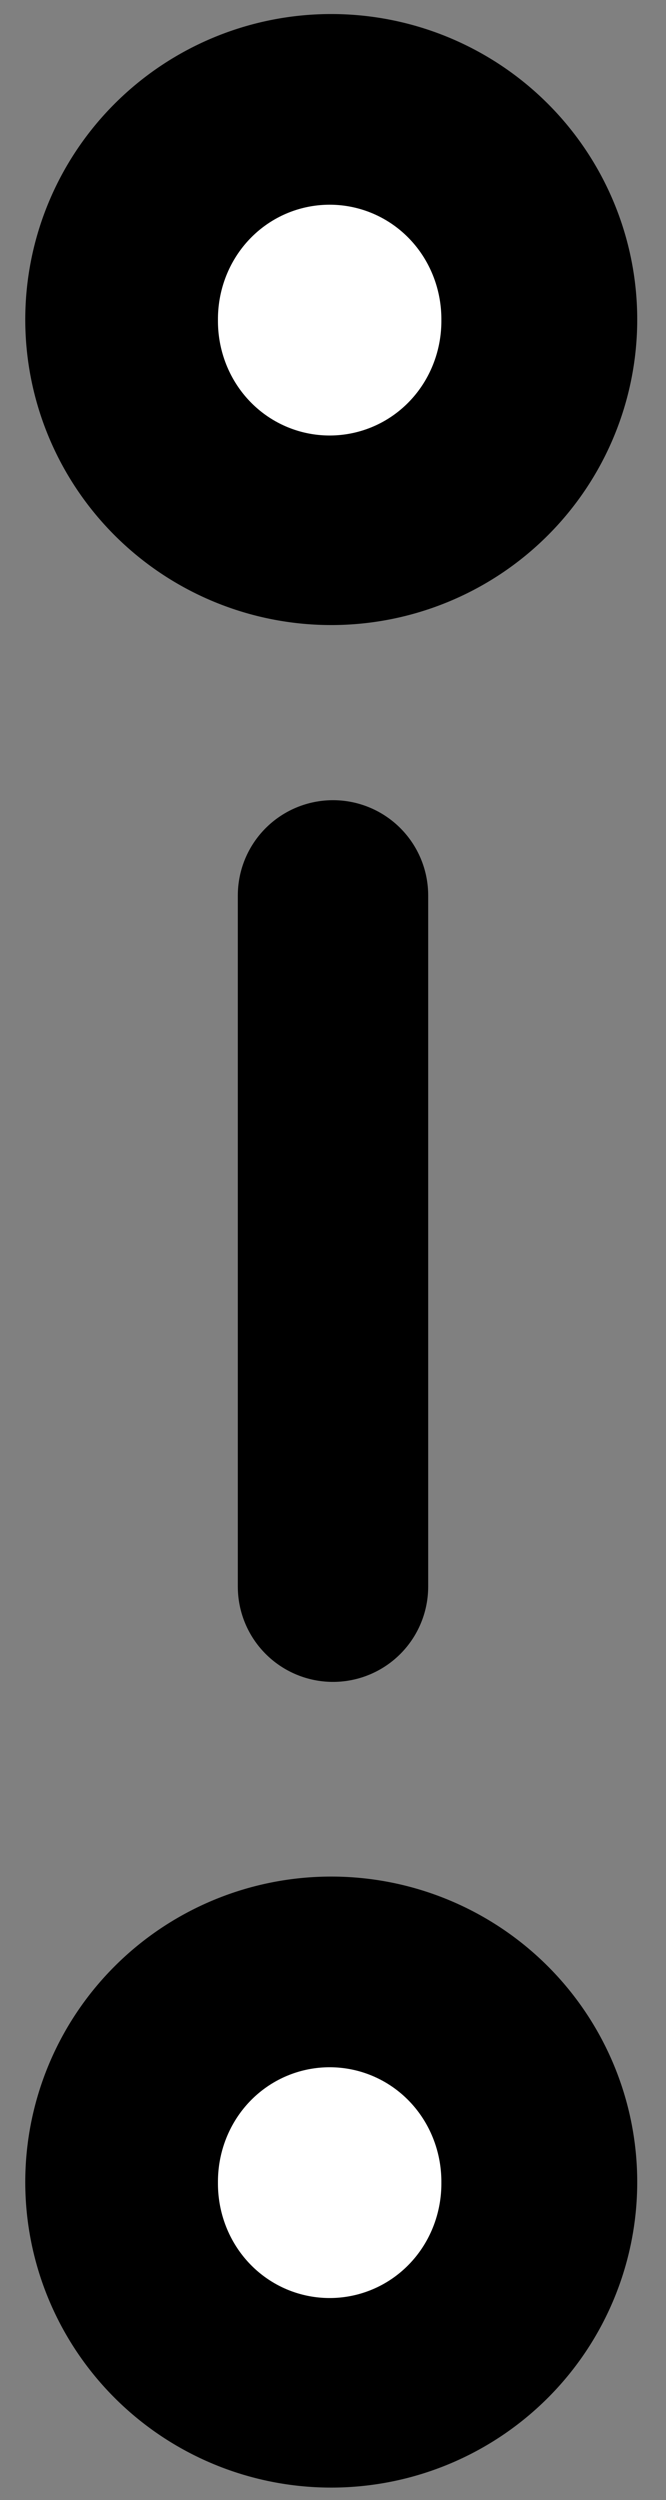 <?xml version="1.0" encoding="UTF-8" standalone="no"?>
<!-- Created with Inkscape (http://www.inkscape.org/) -->
<svg
   xmlns:dc="http://purl.org/dc/elements/1.1/"
   xmlns:cc="http://creativecommons.org/ns#"
   xmlns:rdf="http://www.w3.org/1999/02/22-rdf-syntax-ns#"
   xmlns:svg="http://www.w3.org/2000/svg"
   xmlns="http://www.w3.org/2000/svg"
   xmlns:sodipodi="http://sodipodi.sourceforge.net/DTD/sodipodi-0.dtd"
   xmlns:inkscape="http://www.inkscape.org/namespaces/inkscape"
   width="40"
   height="150"
   id="svg3148"
   sodipodi:version="0.32"
   inkscape:version="0.46"
   version="1.0"
   sodipodi:docname="UniverseGlyph34.svg"
   inkscape:output_extension="org.inkscape.output.svg.inkscape">
  <rect width="100%" height="100%" fill="#808080" stroke="none"/>
  <defs
     id="defs3150">
    <inkscape:perspective
       sodipodi:type="inkscape:persp3d"
       inkscape:vp_x="0 : 240 : 1"
       inkscape:vp_y="0 : 1000 : 0"
       inkscape:vp_z="640 : 240 : 1"
       inkscape:persp3d-origin="320 : 160 : 1"
       id="perspective3156" />
    <inkscape:perspective
       id="perspective3165"
       inkscape:persp3d-origin="372.04724 : 350.78739 : 1"
       inkscape:vp_z="744.09448 : 526.18109 : 1"
       inkscape:vp_y="0 : 1000 : 0"
       inkscape:vp_x="0 : 526.18109 : 1"
       sodipodi:type="inkscape:persp3d" />
    <inkscape:perspective
       sodipodi:type="inkscape:persp3d"
       inkscape:vp_x="0 : 526.18109 : 1"
       inkscape:vp_y="0 : 1000 : 0"
       inkscape:vp_z="744.09448 : 526.18109 : 1"
       inkscape:persp3d-origin="372.04724 : 350.78739 : 1"
       id="perspective4019" />
    <inkscape:perspective
       id="perspective4021"
       inkscape:persp3d-origin="372.04724 : 350.78739 : 1"
       inkscape:vp_z="744.09448 : 526.18109 : 1"
       inkscape:vp_y="0 : 1000 : 0"
       inkscape:vp_x="0 : 526.18109 : 1"
       sodipodi:type="inkscape:persp3d" />
    <inkscape:perspective
       sodipodi:type="inkscape:persp3d"
       inkscape:vp_x="0 : 526.18109 : 1"
       inkscape:vp_y="0 : 1000 : 0"
       inkscape:vp_z="744.09448 : 526.18109 : 1"
       inkscape:persp3d-origin="372.04724 : 350.78739 : 1"
       id="perspective4023" />
    <inkscape:perspective
       id="perspective2464"
       inkscape:persp3d-origin="372.04724 : 350.78739 : 1"
       inkscape:vp_z="744.09448 : 526.18109 : 1"
       inkscape:vp_y="0 : 1000 : 0"
       inkscape:vp_x="0 : 526.18109 : 1"
       sodipodi:type="inkscape:persp3d" />
    <inkscape:perspective
       sodipodi:type="inkscape:persp3d"
       inkscape:vp_x="0 : 526.18109 : 1"
       inkscape:vp_y="0 : 1000 : 0"
       inkscape:vp_z="744.09448 : 526.18109 : 1"
       inkscape:persp3d-origin="372.04724 : 350.78739 : 1"
       id="perspective10" />
    <inkscape:perspective
       id="perspective2390"
       inkscape:persp3d-origin="372.04724 : 350.78739 : 1"
       inkscape:vp_z="744.09448 : 526.18109 : 1"
       inkscape:vp_y="0 : 1000 : 0"
       inkscape:vp_x="0 : 526.18109 : 1"
       sodipodi:type="inkscape:persp3d" />
    <inkscape:perspective
       sodipodi:type="inkscape:persp3d"
       inkscape:vp_x="0 : 526.18109 : 1"
       inkscape:vp_y="0 : 1000 : 0"
       inkscape:vp_z="744.09448 : 526.18109 : 1"
       inkscape:persp3d-origin="372.04724 : 350.78739 : 1"
       id="perspective2468" />
    <inkscape:perspective
       id="perspective2466"
       inkscape:persp3d-origin="372.04724 : 350.78739 : 1"
       inkscape:vp_z="744.09448 : 526.18109 : 1"
       inkscape:vp_y="0 : 1000 : 0"
       inkscape:vp_x="0 : 526.18109 : 1"
       sodipodi:type="inkscape:persp3d" />
    <inkscape:perspective
       sodipodi:type="inkscape:persp3d"
       inkscape:vp_x="0 : 526.18109 : 1"
       inkscape:vp_y="0 : 1000 : 0"
       inkscape:vp_z="744.09448 : 526.18109 : 1"
       inkscape:persp3d-origin="372.04724 : 350.78739 : 1"
       id="perspective3768" />
    <inkscape:perspective
       id="perspective3759"
       inkscape:persp3d-origin="320 : 160 : 1"
       inkscape:vp_z="640 : 240 : 1"
       inkscape:vp_y="0 : 1000 : 0"
       inkscape:vp_x="0 : 240 : 1"
       sodipodi:type="inkscape:persp3d" />
  </defs>
  <sodipodi:namedview
     id="base"
     pagecolor="#ffffff"
     bordercolor="#666666"
     borderopacity="1.0"
     inkscape:pageopacity="0.0"
     inkscape:pageshadow="2"
     inkscape:zoom="1.5494505"
     inkscape:cx="261.22458"
     inkscape:cy="26.507189"
     inkscape:current-layer="layer1"
     inkscape:document-units="px"
     showgrid="false"
     inkscape:window-width="1366"
     inkscape:window-height="742"
     inkscape:window-x="-4"
     inkscape:window-y="-4" />
  <g
     id="layer1"
     inkscape:label="Layer 1"
     inkscape:groupmode="layer"
     transform="translate(-301.689,-197.157)">
    <g
       id="g3298"
       transform="translate(1.689,0.729)">
      <g
         transform="matrix(1.073,0,0,1.073,-49.78,119.647)"
         id="g4060">
        <path
           sodipodi:type="arc"
           style="fill:#000000;stroke:#000000;stroke-width:6.8;stroke-linecap:round;stroke-linejoin:miter;stroke-miterlimit:4;stroke-dasharray:none;stroke-opacity:1"
           id="path3267"
           sodipodi:cx="47.074612"
           sodipodi:cy="130.48074"
           sodipodi:rx="11.850951"
           sodipodi:ry="12.344741"
           d="M 58.926,130.481 A 11.851,12.345 0 1 1 35.224,130.481 A 11.851,12.345 0 1 1 58.926,130.481 z"
           transform="matrix(1.123,0,0,1.085,291.659,52.003)" />
        <path
           sodipodi:type="arc"
           style="fill:#ffffff;stroke:#ffffff;stroke-width:6.8;stroke-linecap:round;stroke-linejoin:miter;stroke-miterlimit:4;stroke-dasharray:none;stroke-opacity:1"
           id="path3269"
           sodipodi:cx="82.133682"
           sodipodi:cy="120.35806"
           sodipodi:rx="5.4316864"
           sodipodi:ry="4.3618088"
           d="M 87.565,120.358 A 5.432,4.362 0 1 1 76.702,120.358 A 5.432,4.362 0 1 1 87.565,120.358 z"
           transform="matrix(0.708,0,0,0.825,286.285,94.311)" />
      </g>
      <path
         sodipodi:nodetypes="ccc"
         id="path2490"
         d="M 320,250.156 L 320,291.625 L 320,291.625"
         style="fill:#000000;fill-rule:evenodd;stroke:#000000;stroke-width:11.433;stroke-linecap:round;stroke-linejoin:miter;stroke-miterlimit:4;stroke-dasharray:none;stroke-opacity:1" />
      <g
         transform="matrix(1.073,0,0,1.073,-49.78,7.895)"
         id="g3276">
        <path
           sodipodi:type="arc"
           style="fill:#000000;stroke:#000000;stroke-width:6.8;stroke-linecap:round;stroke-linejoin:miter;stroke-miterlimit:4;stroke-dasharray:none;stroke-opacity:1"
           id="path3278"
           sodipodi:cx="47.074612"
           sodipodi:cy="130.48074"
           sodipodi:rx="11.850951"
           sodipodi:ry="12.344741"
           d="M 58.926,130.481 A 11.851,12.345 0 1 1 35.224,130.481 A 11.851,12.345 0 1 1 58.926,130.481 z"
           transform="matrix(1.123,0,0,1.085,291.659,52.003)" />
        <path
           sodipodi:type="arc"
           style="fill:#ffffff;stroke:#ffffff;stroke-width:6.8;stroke-linecap:round;stroke-linejoin:miter;stroke-miterlimit:4;stroke-dasharray:none;stroke-opacity:1"
           id="path3280"
           sodipodi:cx="82.133682"
           sodipodi:cy="120.35806"
           sodipodi:rx="5.4316864"
           sodipodi:ry="4.3618088"
           d="M 87.565,120.358 A 5.432,4.362 0 1 1 76.702,120.358 A 5.432,4.362 0 1 1 87.565,120.358 z"
           transform="matrix(0.708,0,0,0.825,286.285,94.311)" />
      </g>
    </g>
  </g>
</svg>
